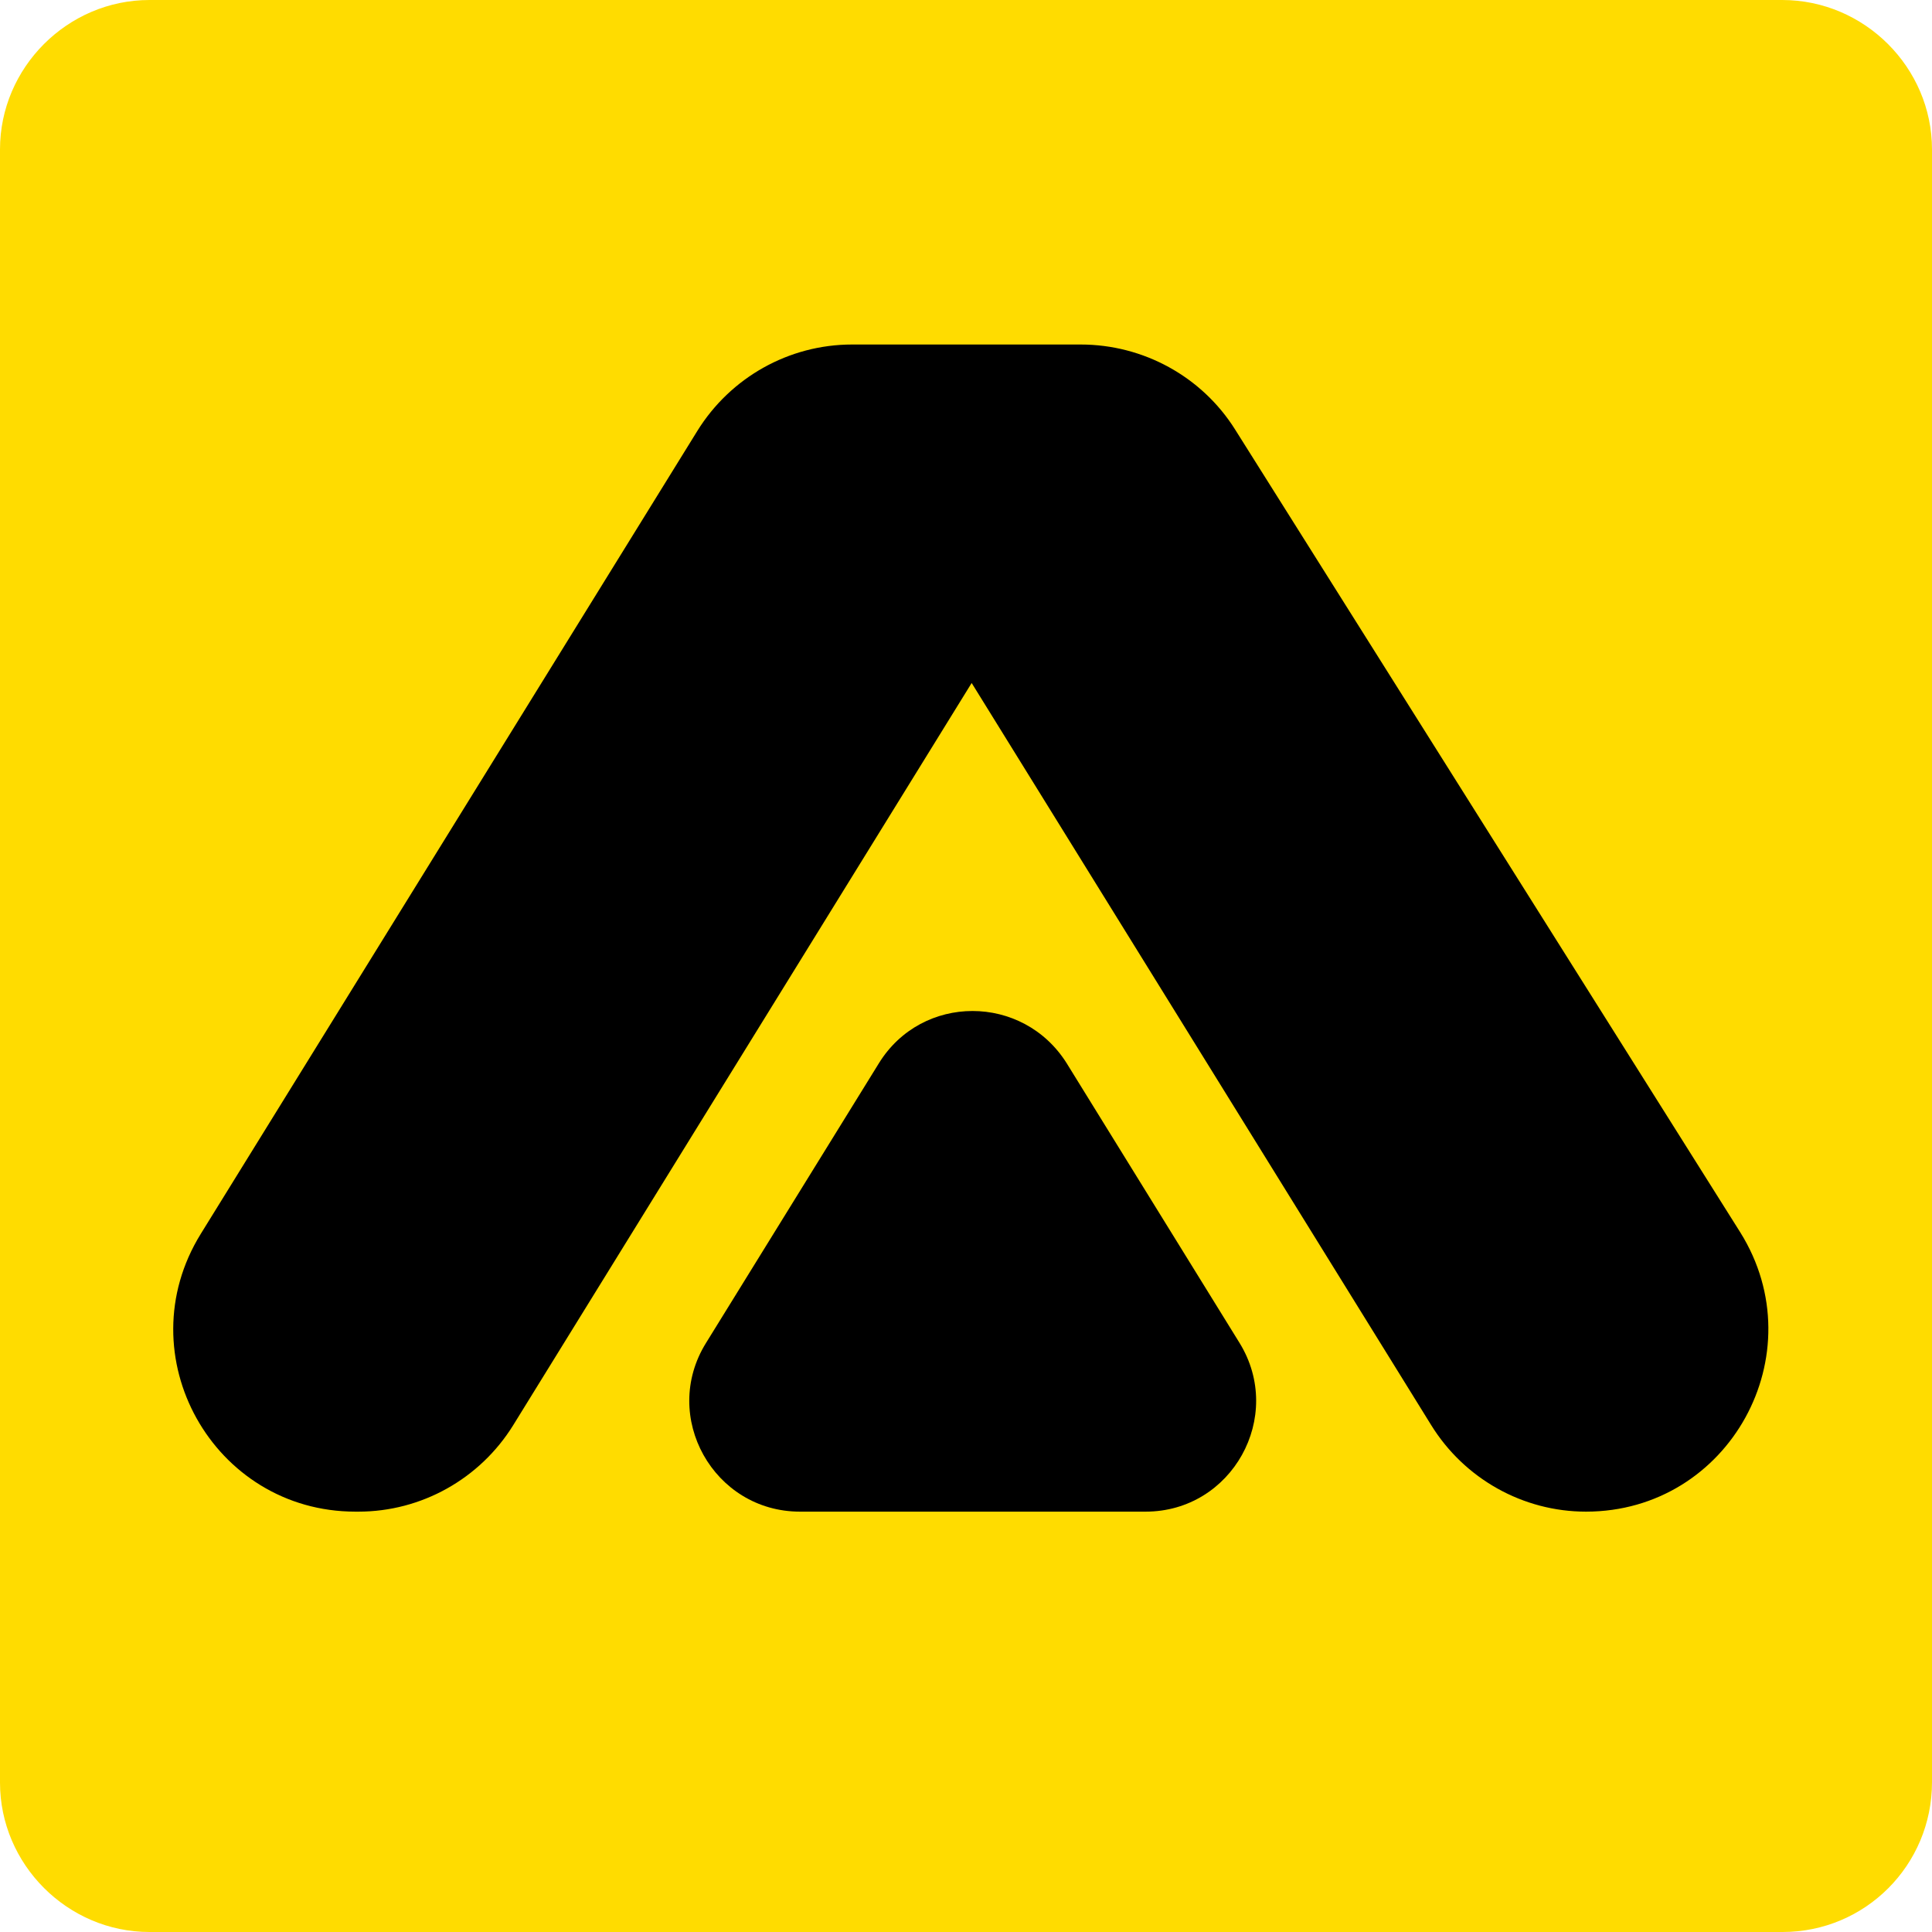 <svg xmlns="http://www.w3.org/2000/svg" version="1.1" xmlns:xlink="http://www.w3.org/1999/xlink" width="512" height="512"><svg version="1.2" baseProfile="tiny" id="SvgjsSvg1001" xmlns="http://www.w3.org/2000/svg" xmlns:xlink="http://www.w3.org/1999/xlink" x="0px" y="0px" viewBox="0 0 512 512" xml:space="preserve">
<path fill="#FFDC00" d="M472.4,512H39.6C17.9,512,0,494.1,0,472.4V39.6C0,17.9,17.9,0,39.6,0h432.7C494.1,0,512,17.9,512,39.6v432.7
	C512,494.3,494.3,512,472.4,512z"></path>
<path d="M286.4,91.3h-60.6c-16.7,0-32.2,8.7-41,22.9L53.2,327c-19.9,32.2,3.3,73.6,41,73.6H95c16.7,0,32.2-8.7,41-22.9l121.5-196.7
	l121.8,196.7c8.8,14.2,24.3,22.9,41,22.9l0,0c38,0,61-41.8,40.9-74L327.3,113.8C318.5,99.8,303,91.3,286.4,91.3z"></path>
<path d="M232.9,281.8l-45.8,74.1c-12.1,19.5,2,44.7,24.9,44.7h91.6c22.9,0,36.9-25.2,24.9-44.7l-45.8-74.1
	C271.1,263.3,244.3,263.3,232.9,281.8z"></path>
</svg><style>@media (prefers-color-scheme: light) { :root { filter: none; } }
@media (prefers-color-scheme: dark) { :root { filter: none; } }
</style></svg>